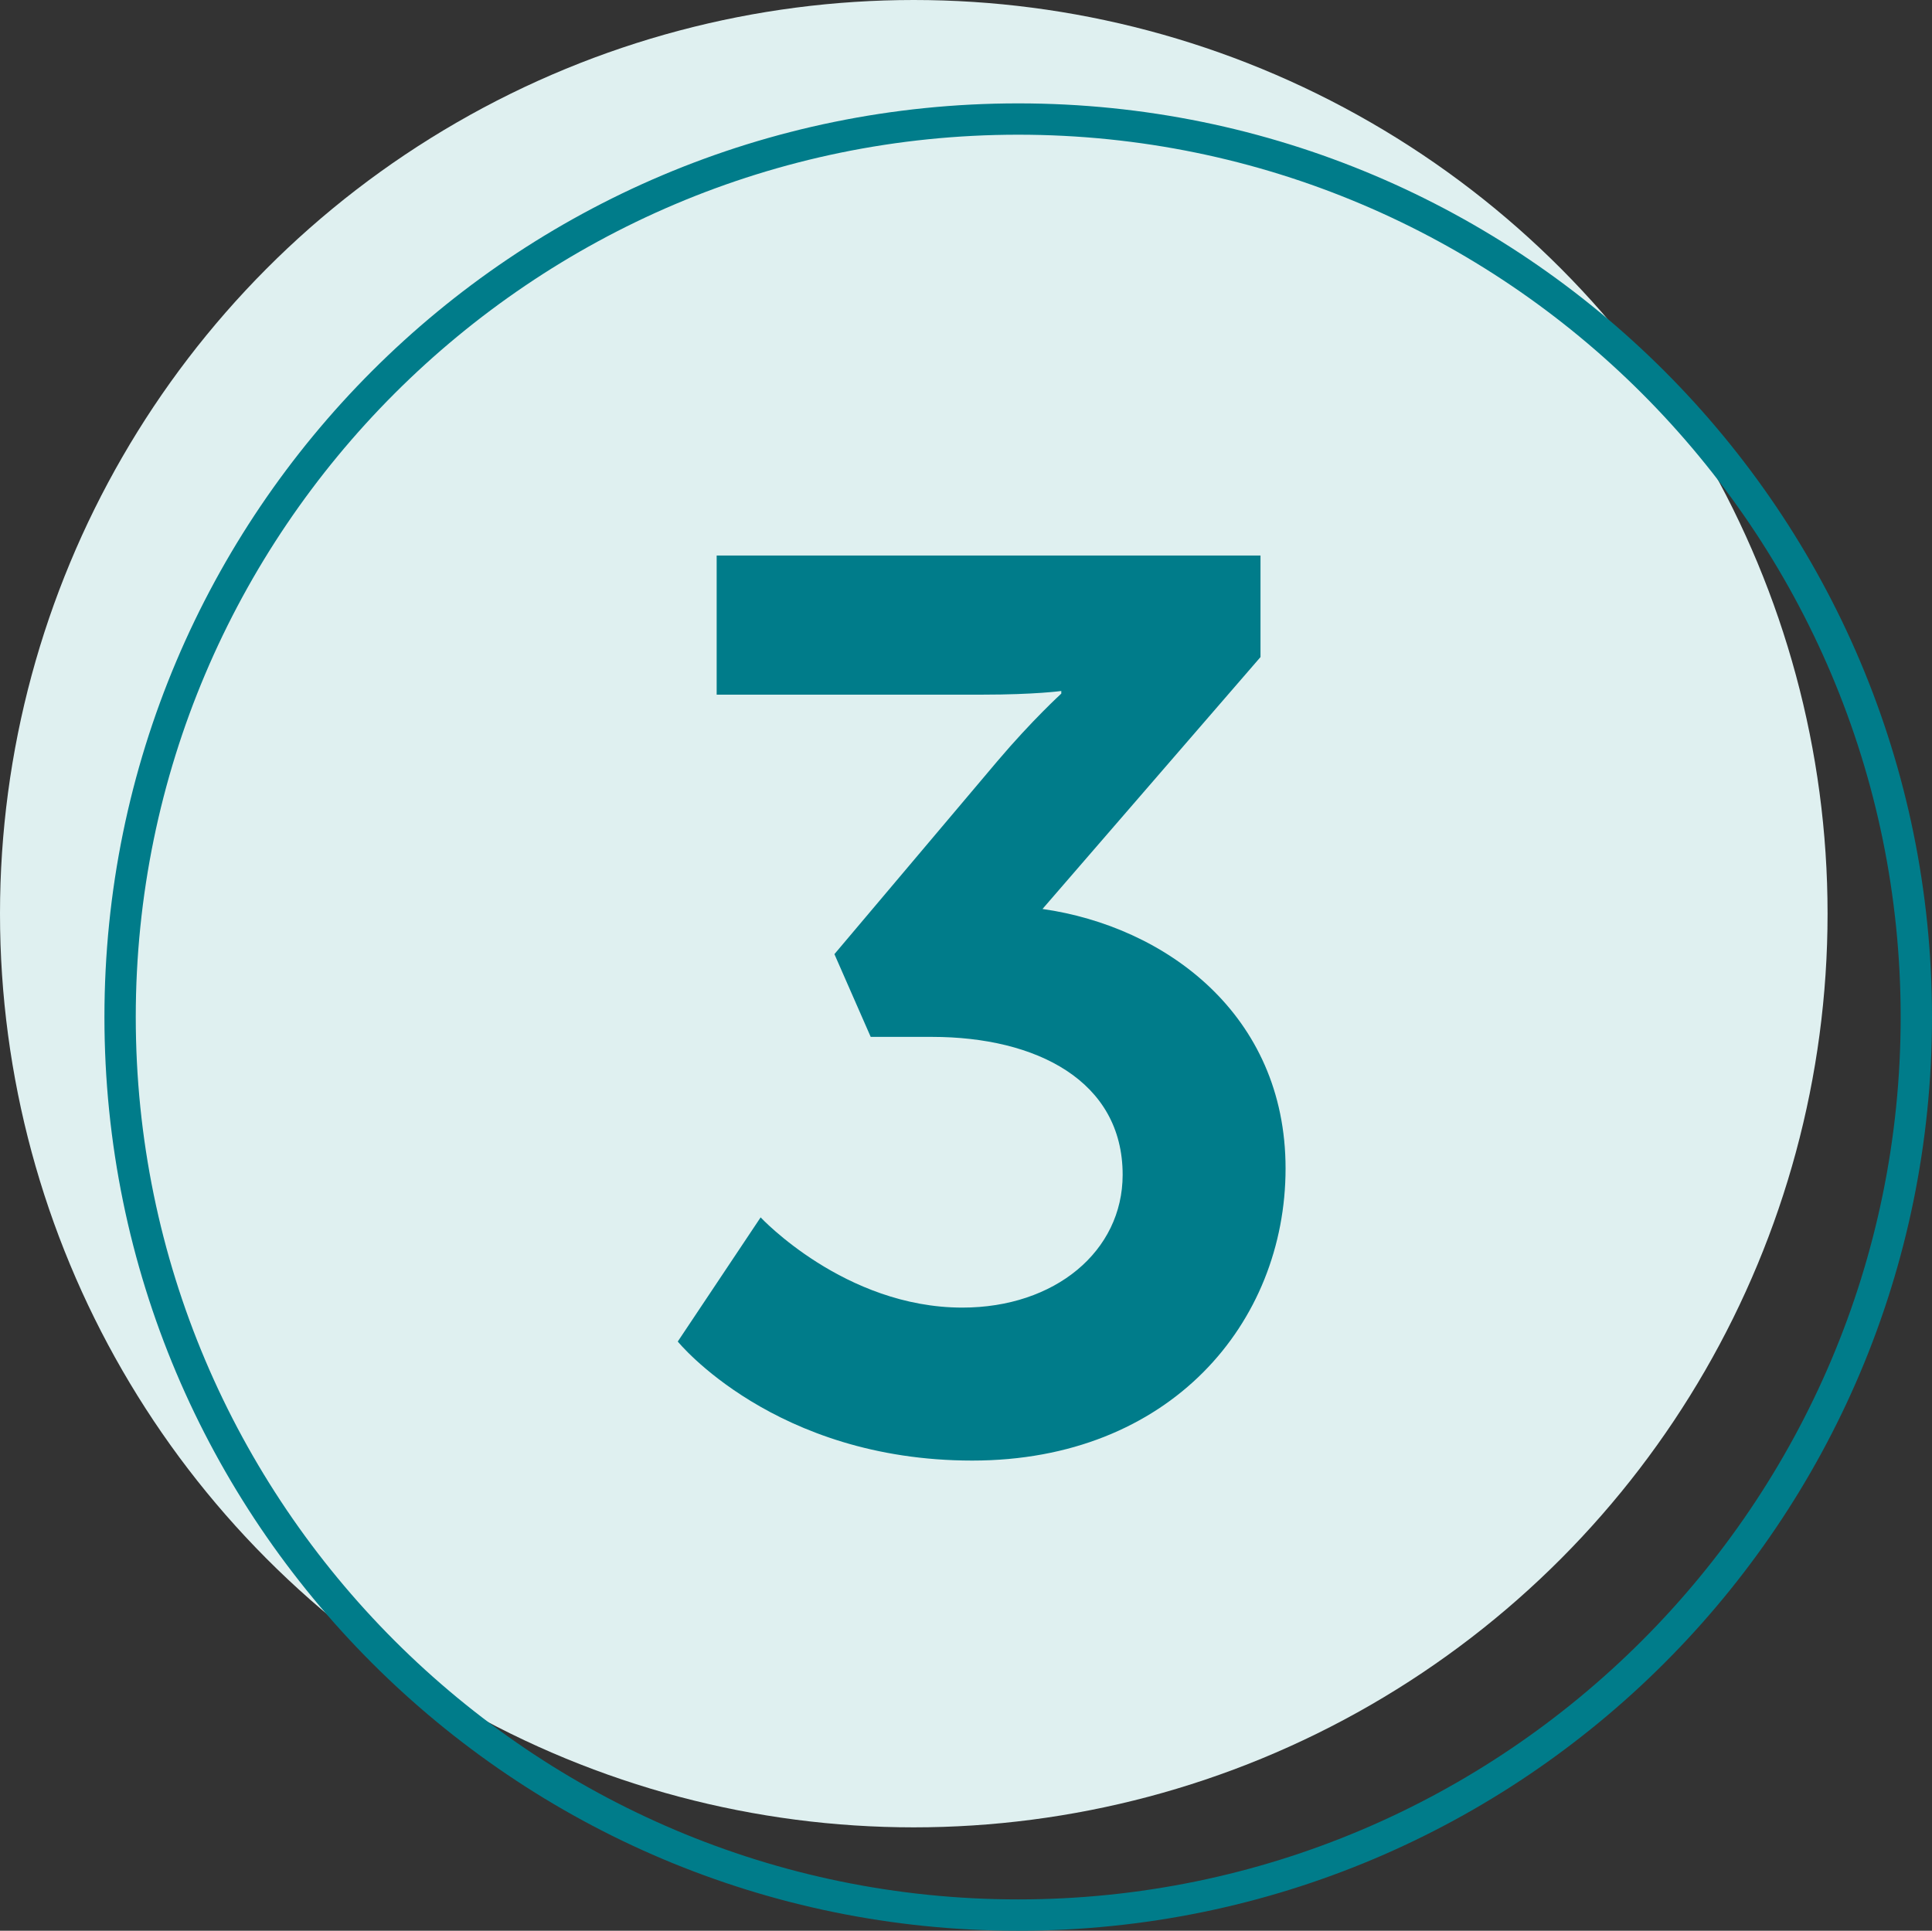 <?xml version="1.0" encoding="UTF-8"?>
<svg id="Layer_2" data-name="Layer 2" xmlns="http://www.w3.org/2000/svg" viewBox="0 0 74 73.96">
  <rect x="0" y="0" width="74" height="73.96" fill="#333333" stroke="none"/>
  <defs>
    <style>
      .cls-1 {
        fill: #007c8a;
      }

      .cls-2 {
        fill: #dff0f0;
      }
    </style>
  </defs>
  <g id="Layer_1-2" data-name="Layer 1">
    <circle class="cls-2" cx="35" cy="35" r="35"/>
    <path class="cls-1" d="M39,5.16c18.64,0,33.8,15.16,33.8,33.8s-15.16,33.8-33.8,33.8S5.2,57.59,5.2,38.96,20.37,5.16,39,5.16M39,3.96C19.67,3.96,4,19.63,4,38.96s15.67,35,35,35,35-15.67,35-35S58.33,3.96,39,3.96h0Z"/>
    <path class="cls-1" d="M29.13,46.63s3.22,3.46,7.73,3.46c3.55,0,6.14-2.16,6.14-5.09,0-3.6-3.31-5.28-7.3-5.28h-2.35l-1.39-3.17,6.24-7.39c1.34-1.58,2.45-2.59,2.45-2.59v-.1s-1.01.14-3.02.14h-10.18v-5.33h20.83v3.89l-8.35,9.65c4.7.67,9.31,4.03,9.31,9.94s-4.42,11.19-12,11.19-11.28-4.56-11.28-4.56l3.17-4.75Z"/>
  </g>
</svg>